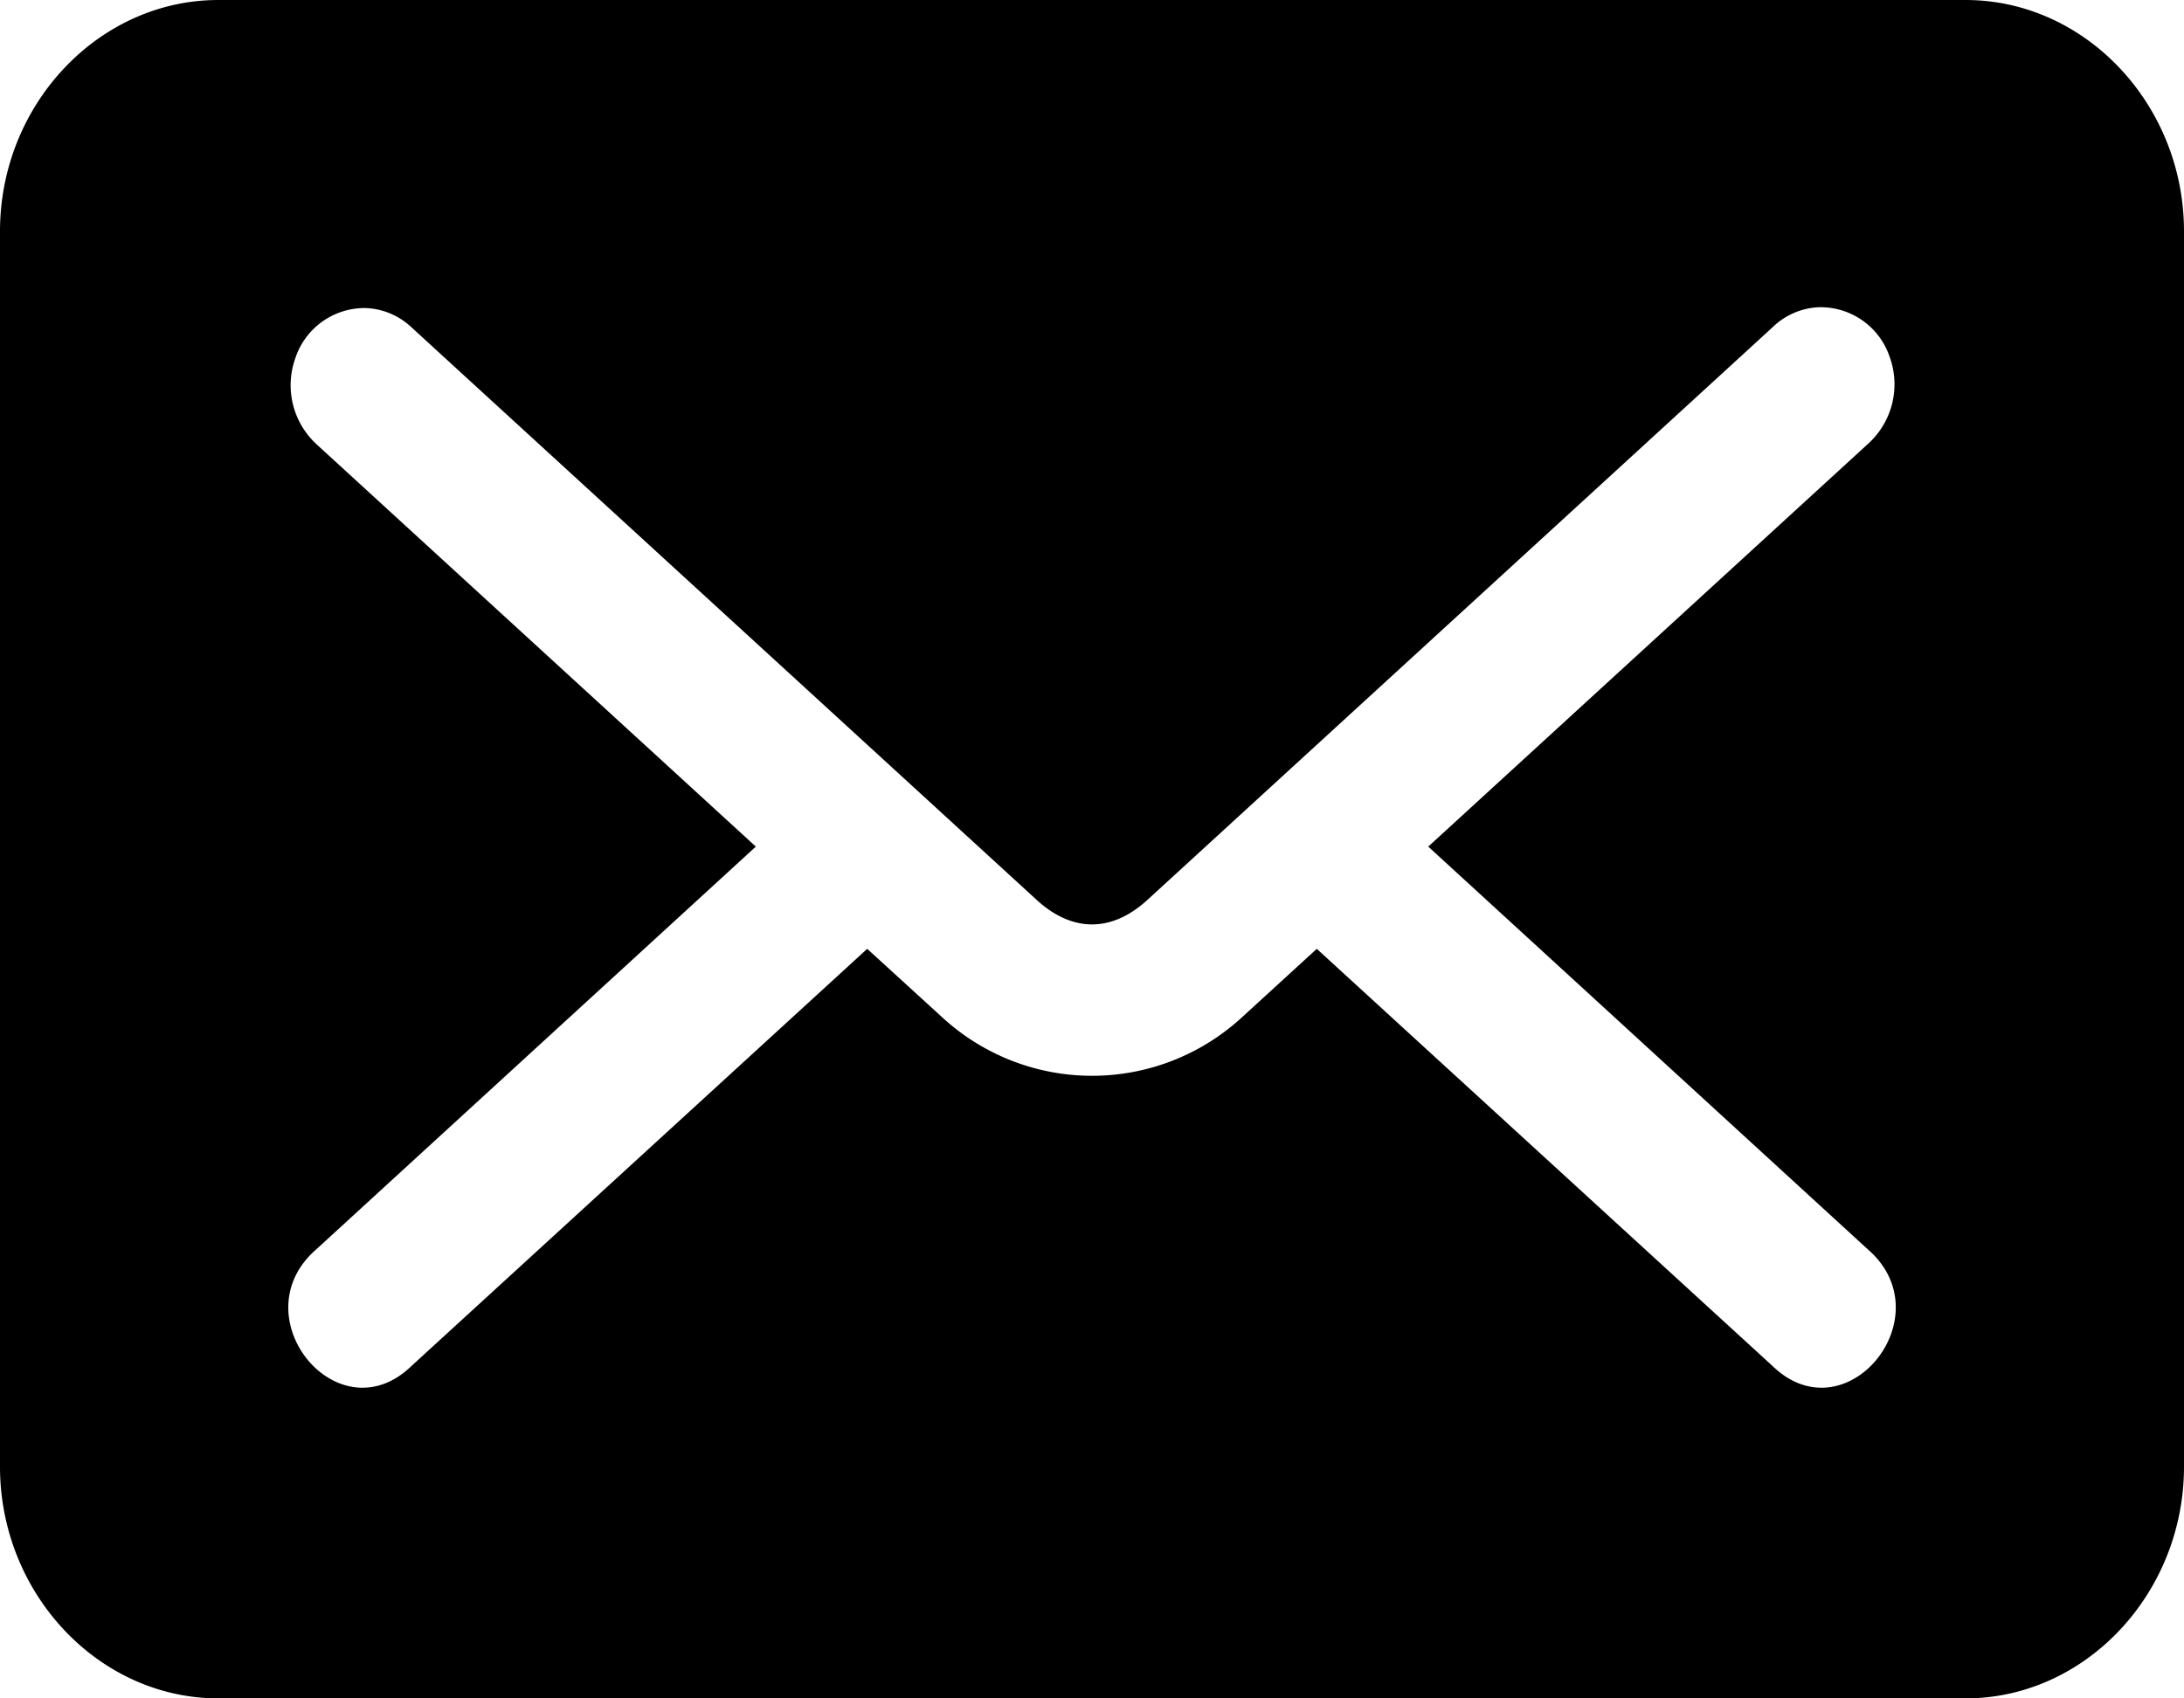 <svg width="27" height="21" viewBox="0 0 27 21" xmlns="http://www.w3.org/2000/svg">
    <defs>
        <filter id="r7zmyf80na">
            <feColorMatrix in="SourceGraphic" values="0 0 0 0 1 0 0 0 0 1 0 0 0 0 1 0 0 0 1 0"/>
        </filter>
    </defs>
    <g transform="translate(-244 -606)" filter="url(#r7zmyf80na)" fill="none" fill-rule="evenodd">
        <path d="M246.7 606c-1.48 0-2.7 1.291-2.7 2.861v15.274c0 1.57 1.22 2.865 2.7 2.865h21.6c1.48 0 2.7-1.295 2.7-2.865v-15.274c0-1.57-1.22-2.861-2.7-2.861h-21.6zm19.782 3.799a.901.901 0 0 1 .88.616.992.992 0 0 1-.275 1.079l-5.43 4.974 5.43 4.976c.96.827-.264 2.33-1.176 1.444l-5.632-5.156-.918.84a2.735 2.735 0 0 1-3.72 0l-.92-.84-5.632 5.156c-.912.886-2.135-.617-1.175-1.444l5.43-4.976-5.43-4.974a.993.993 0 0 1-.262-1.068.902.902 0 0 1 .863-.617c.212.006.415.09.574.24l7.727 7.078c.441.404.928.404 1.369 0l7.726-7.078a.874.874 0 0 1 .57-.25z" fill="#000" fill-rule="nonzero"/>
    </g>
</svg>
